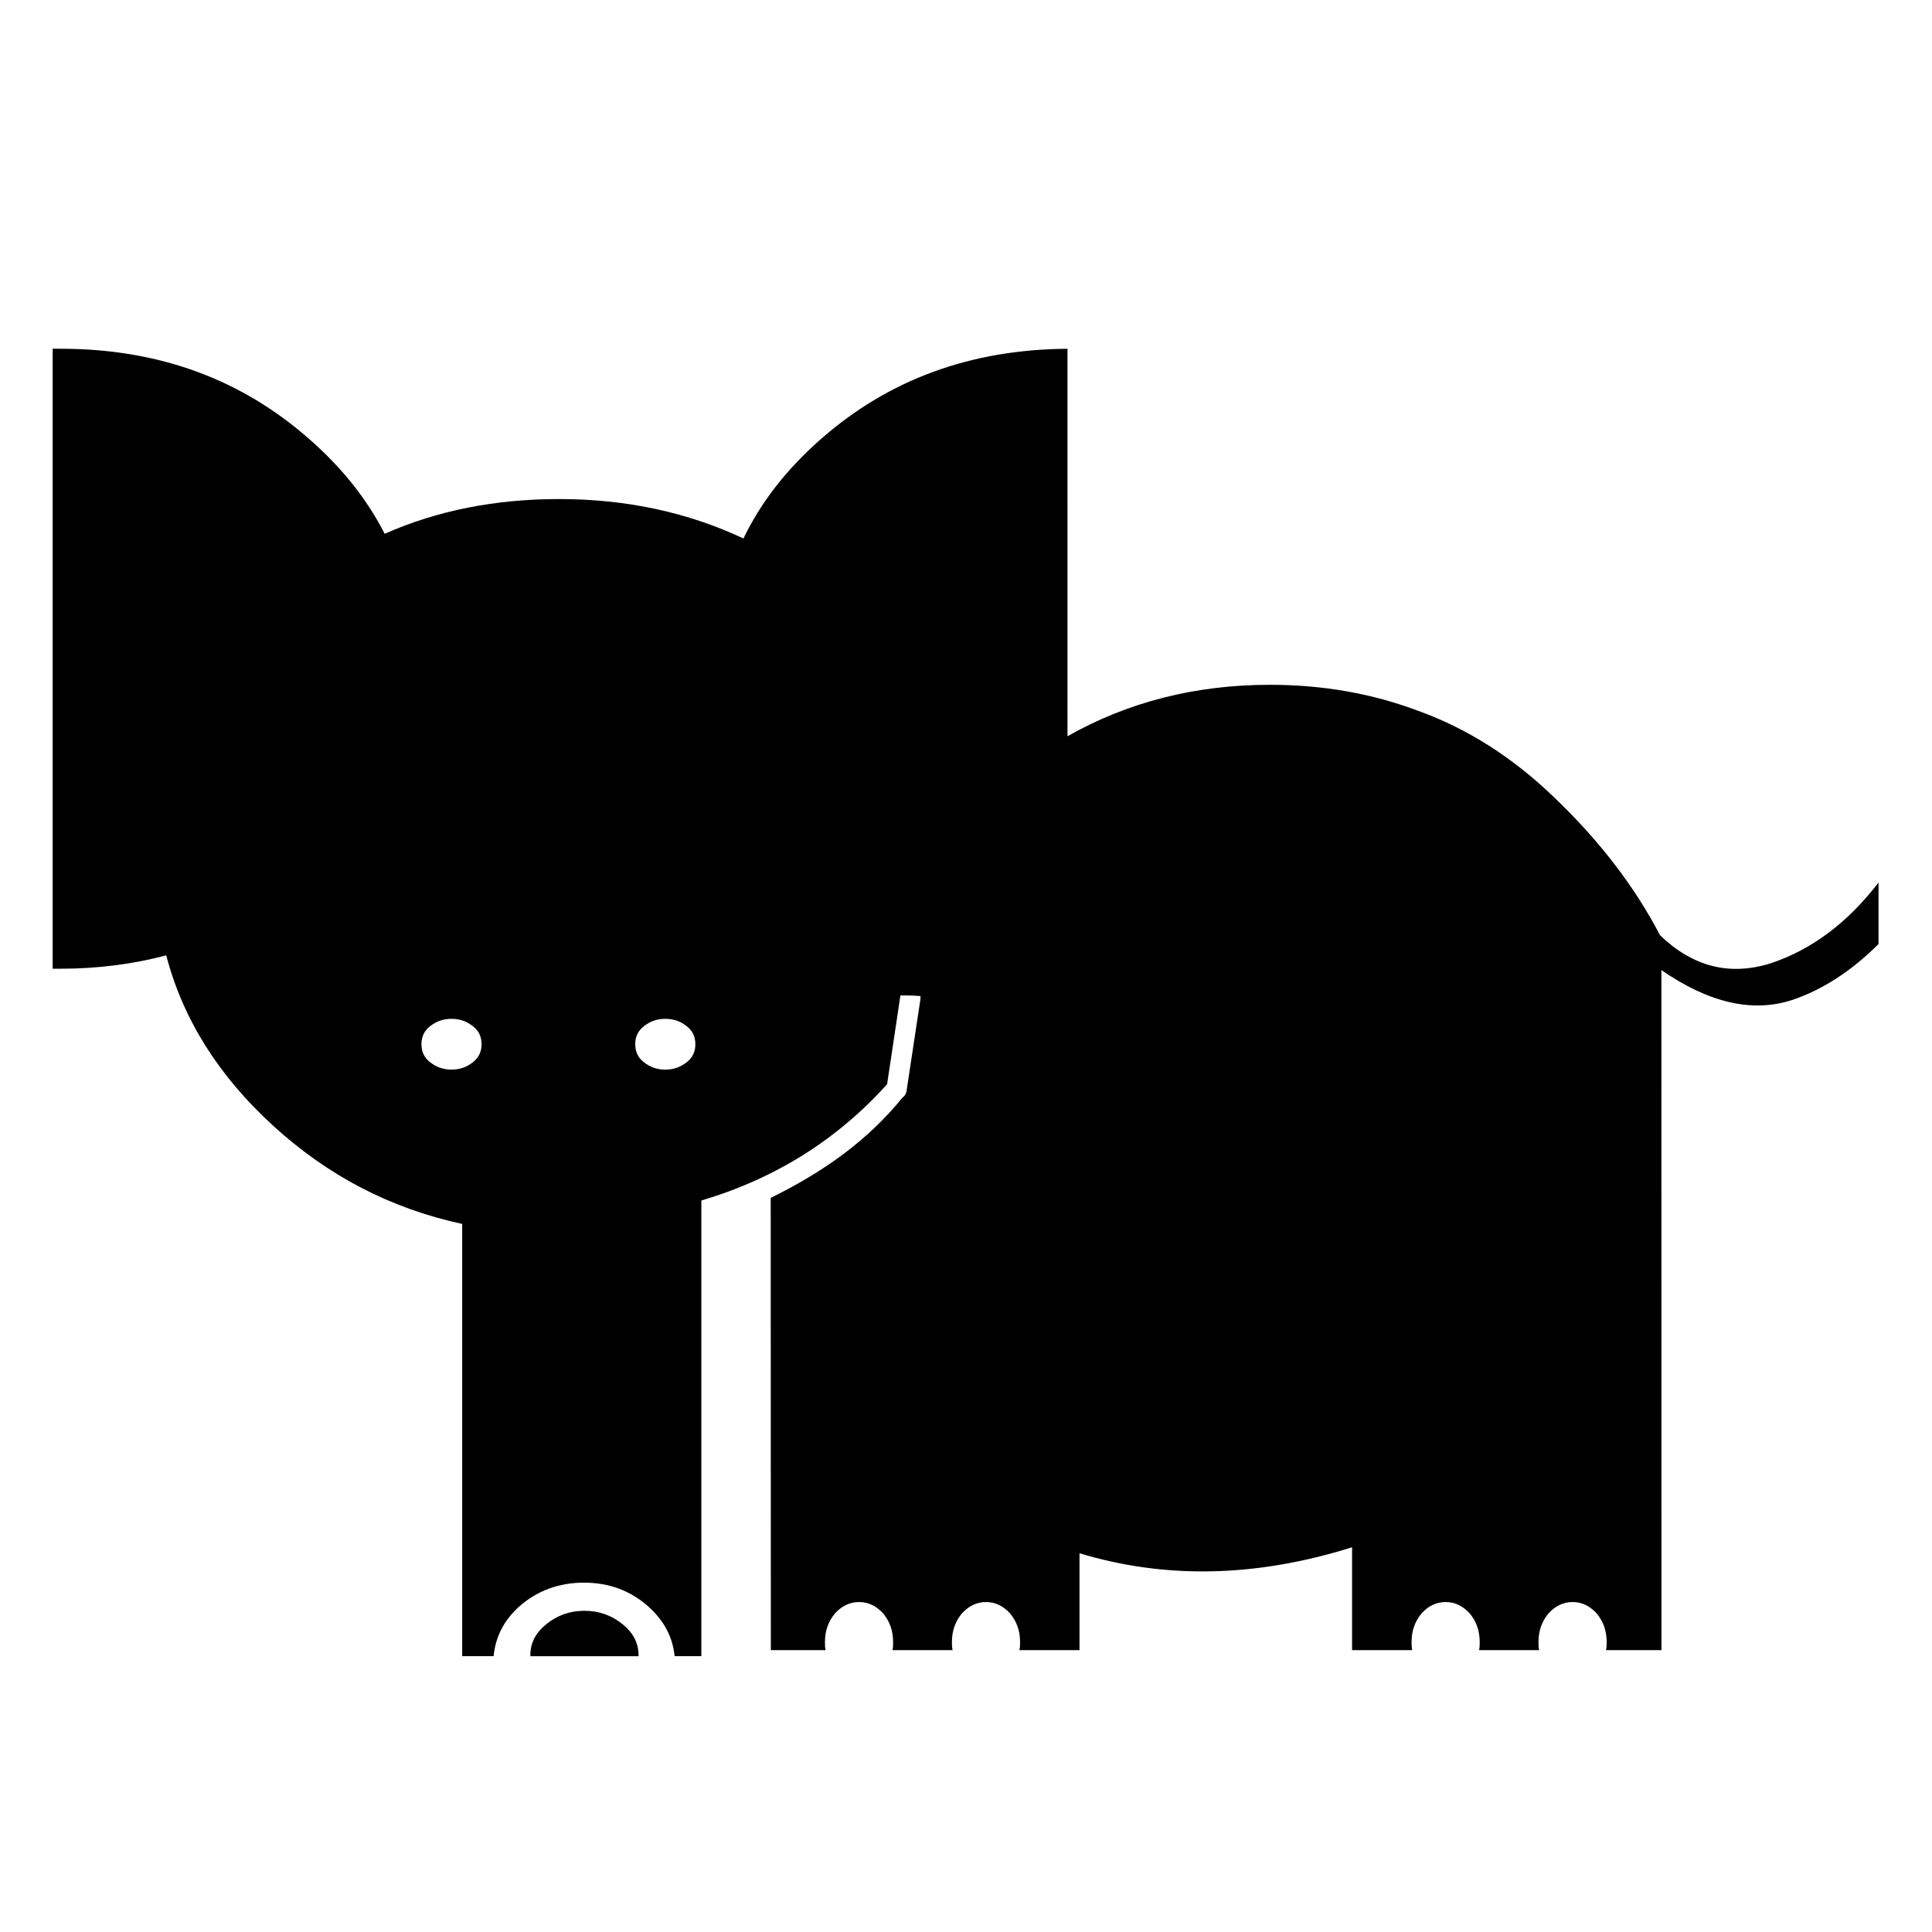 <?xml version="1.0" encoding="UTF-8"?>
<!-- Uploaded to: SVG Repo, www.svgrepo.com, Generator: SVG Repo Mixer Tools -->
<svg fill="#000000" width="800px" height="800px" version="1.1" viewBox="144 144 512 512" xmlns="http://www.w3.org/2000/svg">
 <g>
  <path d="m313.22 582.91v-0.176c0-3.367-1.414-6.016-4.246-8.316-2.836-2.301-6.191-3.543-10.09-3.543-3.898 0-7.262 1.238-10.098 3.543-2.832 2.301-4.246 4.953-4.246 8.316v0.176z"/>
  <path d="m361.38 260.5c-9.027 7.969-15.754 16.641-20.359 26.203-14.691-6.906-30.98-10.449-48.863-10.449-16.816 0-32.223 3.012-46.211 9.211-4.606-9.027-11.156-17.352-19.828-24.965-18.238-16.113-40.195-24.078-66.039-24.078h-2.121v164.3h2.121c9.914 0 19.301-1.238 27.977-3.543 4.422 17 13.984 32.047 28.324 45.145 14.52 13.281 31.164 21.949 50.105 26.027v114.55h8.324c0.527-5.141 2.656-9.383 6.727-13.105 4.777-4.254 10.621-6.379 17.176-6.379 6.727 0 12.391 2.125 17.168 6.379 4.074 3.719 6.379 7.965 6.906 13.105h7.078v-120.75c19.652-5.84 35.941-16.105 49.223-30.805l3.535-23.547c1.773 0 3.543 0 5.316 0.176v0.711l-3.719 24.609c-0.176 0.711-0.527 1.238-1.062 1.594-9.375 11.508-20.93 19.668-34.914 26.57l0.039 119.85h14.516c-0.176-0.711-0.176-1.414-0.176-2.125 0-3.012 0.887-5.488 2.656-7.613 1.773-1.949 3.894-3.012 6.379-3.012s4.602 1.062 6.375 3.012c1.773 2.125 2.648 4.602 2.648 7.613 0 0.711 0 1.414-0.176 2.125h15.941c-0.176-0.711-0.176-1.414-0.176-2.125 0-3.012 0.887-5.488 2.648-7.613 1.773-1.949 3.894-3.012 6.375-3.012s4.606 1.062 6.379 3.012c1.773 2.125 2.656 4.602 2.656 7.613 0 0.711 0 1.414-0.176 2.125h15.93v-25.676c22.836 6.902 46.918 6.375 72.234-1.594v27.266h15.941c-0.176-0.711-0.176-1.414-0.176-2.125 0-3.012 0.883-5.488 2.648-7.613 1.773-1.949 3.894-3.012 6.375-3.012s4.606 1.062 6.379 3.012c1.773 2.125 2.656 4.602 2.656 7.613 0 0.711 0 1.414-0.176 2.125h15.93c-0.176-0.711-0.176-1.414-0.176-2.125 0-3.012 0.887-5.488 2.656-7.613 1.773-1.949 3.894-3.012 6.379-3.012 2.484 0 4.606 1.062 6.375 3.012 1.773 2.125 2.656 4.602 2.656 7.613 0 0.711 0 1.414-0.176 2.125h14.695l-0.016-180.22c12.566 8.676 24.078 11.332 34.527 7.965 7.965-2.648 15.758-7.613 23.016-14.871v-16.289c-8.316 10.801-17.887 17.879-28.676 21.422-10.809 3.367-20.539 0.887-29.215-7.438-6.731-12.922-16.113-25.141-27.977-36.473-10.801-10.445-22.836-18.238-36.117-23.016-12.219-4.606-25.316-6.906-39.309-6.906-19.828 0-37.707 4.606-53.641 13.633l-0.004-102.68c-25.68 0.176-47.461 8.141-65.516 24.078zm-35.402 165.01c-1.594 1.238-3.367 1.949-5.668 1.949s-4.074-0.711-5.668-1.949-2.301-2.836-2.301-4.781c0-1.945 0.711-3.543 2.301-4.781 1.594-1.238 3.367-1.945 5.668-1.945s4.074 0.707 5.668 1.945 2.301 2.836 2.301 4.781c0 1.945-0.711 3.543-2.301 4.781zm-62.328-11.508c2.301 0 4.074 0.711 5.668 1.945 1.594 1.238 2.301 2.836 2.301 4.781 0 1.945-0.711 3.543-2.301 4.781-1.594 1.238-3.367 1.949-5.668 1.949-2.297 0-4.07-0.711-5.664-1.949s-2.297-2.836-2.297-4.781c0-1.945 0.707-3.543 2.297-4.781 1.594-1.234 3.367-1.945 5.664-1.945z"/>
 </g>
</svg>